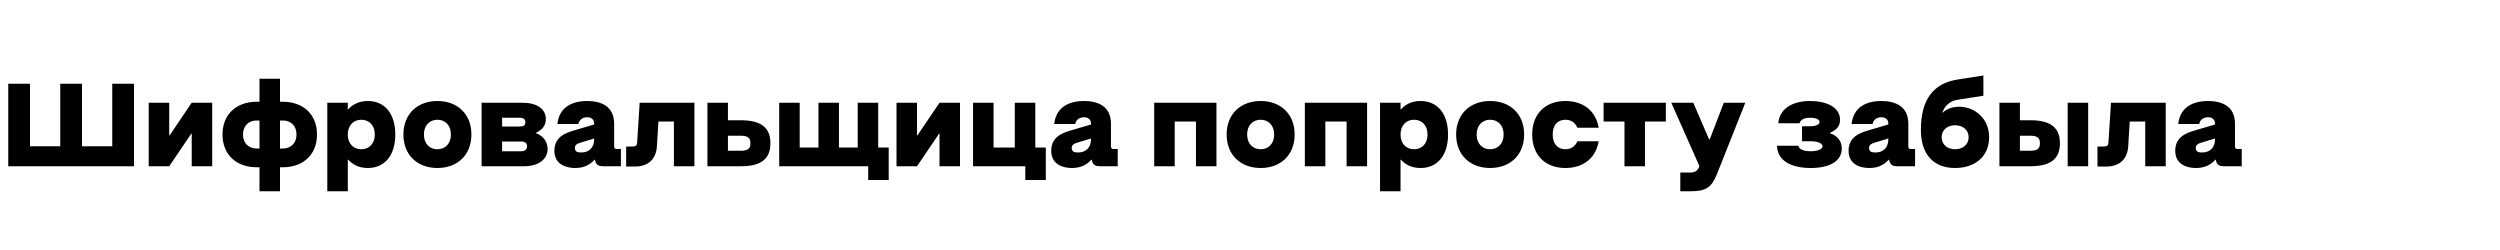 <?xml version="1.0" encoding="UTF-8"?> <svg xmlns="http://www.w3.org/2000/svg" width="2000" height="200" viewBox="0 0 2000 200" fill="none"><g clip-path="url(#clip0_1056_102)"><path d="M6.6 133V67H24V117H48.2V67H65.6V117H89.8V67H107.2V133H6.6ZM135.37 133H118.97V82.2H135.37V108.2H135.77L153.37 82.2H169.77V133H153.37V107H152.97L135.37 133ZM205.2 133.8C189.4 133.8 178 124 178 107.6C178 91.2 189.4 81.4 205.2 81.4H207.6V63H224V81.4H226.4C242.2 81.4 253.6 91.2 253.6 107.6C253.6 124 242.2 133.8 226.4 133.8H224V153H207.6V133.8H205.2ZM194.4 107.6C194.4 114.8 199.2 118.8 205.2 118.8H207.6V96.4H205.2C199.2 96.4 194.4 100.4 194.4 107.6ZM224 118.8H226.4C232.4 118.8 237.2 114.8 237.2 107.6C237.2 100.4 232.4 96.4 226.4 96.4H224V118.8ZM278.241 82.2V87.4H278.641C281.841 83.8 286.841 80.8 294.241 80.8C307.841 80.8 316.241 91 316.241 107.6C316.241 124.2 307.841 134.4 294.241 134.4C286.841 134.4 281.841 131.4 278.641 127.8H278.241V153H261.841V82.2H278.241ZM278.241 107.6C278.241 115.2 283.041 119.4 289.041 119.4C295.041 119.4 299.841 115.2 299.841 107.6C299.841 100 295.041 95.8 289.041 95.8C283.041 95.8 278.241 100 278.241 107.6ZM349.927 80.8C365.727 80.8 377.127 91 377.127 107.6C377.127 124.2 365.727 134.4 349.927 134.4C334.127 134.4 322.727 124.2 322.727 107.6C322.727 91 334.127 80.8 349.927 80.8ZM339.127 107.6C339.127 115.2 343.927 119.4 349.927 119.4C355.927 119.4 360.727 115.2 360.727 107.6C360.727 100 355.927 95.8 349.927 95.8C343.927 95.8 339.127 100 339.127 107.6ZM416.878 121C420.078 121 421.678 119.4 421.678 117C421.678 114.6 420.078 113.2 416.878 113.2H401.678V121H416.878ZM385.278 133V82.2H418.278C429.478 82.2 436.678 87.2 436.678 95.2C436.678 100.6 433.678 103.8 428.878 106.2V106.6C434.278 108.6 438.078 113 438.078 119.2C438.078 127.2 431.078 133 419.078 133H385.278ZM401.678 101.2H415.678C418.878 101.2 420.278 100.2 420.278 97.8C420.278 95.4 418.878 94.2 415.678 94.2H401.678V101.2ZM460.113 134.4C453.313 134.4 443.513 131.9 443.513 120.6C443.513 109.2 452.913 106.2 459.713 104.2L475.313 99.6V98.8C475.313 96 473.513 93.8 469.713 93.8C465.913 93.8 463.313 96 462.713 99.2H445.913C447.313 86 457.313 80.8 469.713 80.8C480.513 80.8 491.313 84.7 491.313 99V117.2C491.313 118.6 491.913 119.2 493.313 119.2H496.713V133H482.313C479.113 133 477.113 132 476.313 129.2L475.913 127.8H475.513C472.313 131.6 467.313 134.4 460.113 134.4ZM459.913 118.4C459.913 121 461.513 122 464.913 122C471.713 122 475.313 117.6 475.313 111.6V110.8L464.113 114.2C461.313 115 459.913 116.2 459.913 118.4ZM555.53 82.2V133H539.13V97.2H526.73L525.53 117C524.93 127.2 518.53 133.2 508.33 133.2H500.93V117.2H506.13C508.73 117.2 509.53 116.4 509.73 113.8L511.73 82.2H555.53ZM565.942 82.2H582.342V96.2H592.742C609.742 96.2 616.342 102.8 616.342 114.6C616.342 126.4 609.742 133 592.742 133H565.942V82.2ZM582.342 120.6H592.942C598.942 120.6 600.342 118.2 600.342 114.6C600.342 111 598.942 108.6 592.942 108.6H582.342V120.6ZM623.364 133V82.2H639.764V118H654.764V82.2H671.164V118H686.164V82.2H702.564V118H710.964V144H694.564V133H623.364ZM733.612 133H717.212V82.2H733.612V108.2H734.012L751.612 82.2H768.012V133H751.612V107H751.212L733.612 133ZM778.442 133V82.2H794.842V118H811.842V82.2H828.242V118H836.642V144H820.242V133H778.442ZM857.574 134.4C850.774 134.4 840.974 131.9 840.974 120.6C840.974 109.2 850.374 106.2 857.174 104.2L872.774 99.6V98.8C872.774 96 870.974 93.8 867.174 93.8C863.374 93.8 860.774 96 860.174 99.2H843.374C844.774 86 854.774 80.8 867.174 80.8C877.974 80.8 888.774 84.7 888.774 99V117.2C888.774 118.6 889.374 119.2 890.774 119.2H894.174V133H879.774C876.574 133 874.574 132 873.774 129.2L873.374 127.8H872.974C869.774 131.6 864.774 134.4 857.574 134.4ZM857.374 118.4C857.374 121 858.974 122 862.374 122C869.174 122 872.774 117.6 872.774 111.6V110.8L861.574 114.2C858.774 115 857.374 116.2 857.374 118.4ZM923.364 82.2H973.164V133H956.764V97.2H939.764V133H923.364V82.2ZM1008.52 80.8C1024.32 80.8 1035.72 91 1035.72 107.6C1035.72 124.2 1024.32 134.4 1008.52 134.4C992.72 134.4 981.32 124.2 981.32 107.6C981.32 91 992.72 80.8 1008.52 80.8ZM997.72 107.6C997.72 115.2 1002.52 119.4 1008.52 119.4C1014.52 119.4 1019.32 115.2 1019.32 107.6C1019.32 100 1014.52 95.8 1008.52 95.8C1002.52 95.8 997.72 100 997.72 107.6ZM1043.87 82.2H1093.67V133H1077.27V97.2H1060.27V133H1043.87V82.2ZM1120.43 82.2V87.4H1120.83C1124.03 83.8 1129.03 80.8 1136.43 80.8C1150.03 80.8 1158.43 91 1158.43 107.6C1158.43 124.2 1150.03 134.4 1136.43 134.4C1129.03 134.4 1124.03 131.4 1120.83 127.8H1120.43V153H1104.03V82.2H1120.43ZM1120.43 107.6C1120.43 115.2 1125.23 119.4 1131.23 119.4C1137.23 119.4 1142.03 115.2 1142.03 107.6C1142.03 100 1137.23 95.8 1131.23 95.8C1125.23 95.8 1120.43 100 1120.43 107.6ZM1192.11 80.8C1207.91 80.8 1219.31 91 1219.31 107.6C1219.31 124.2 1207.91 134.4 1192.11 134.4C1176.31 134.4 1164.91 124.2 1164.91 107.6C1164.91 91 1176.31 80.8 1192.11 80.8ZM1181.31 107.6C1181.31 115.2 1186.11 119.4 1192.11 119.4C1198.11 119.4 1202.91 115.2 1202.91 107.6C1202.91 100 1198.11 95.8 1192.11 95.8C1186.11 95.8 1181.31 100 1181.31 107.6ZM1252.35 134.4C1236.55 134.4 1225.75 124.4 1225.75 107.6C1225.75 90.8 1236.55 80.8 1252.35 80.8C1264.35 80.8 1276.15 86.6 1278.95 102.2H1261.95C1259.75 97.4 1256.15 95.8 1252.35 95.8C1246.15 95.8 1242.15 100 1242.15 107.6C1242.15 115.2 1246.15 119.4 1252.35 119.4C1256.15 119.4 1259.75 117.8 1261.95 113H1278.95C1276.15 128.6 1264.35 134.4 1252.35 134.4ZM1282.88 82.2H1332.68V97.2H1315.98V133H1299.58V97.2H1282.88V82.2ZM1352.64 138C1356.04 138 1358.24 136.4 1359.44 133.2L1359.54 132.9L1337.04 82.2H1354.64L1367.24 111.4H1367.84L1379.04 82.2H1396.24L1373.84 138.6C1369.44 149.8 1365.04 153 1352.64 153H1344.24V138H1352.64ZM1448.63 134.4C1432.03 134.4 1421.83 128 1421.63 116.6H1438.63C1439.33 119.4 1442.63 121 1448.63 121C1453.83 121 1458.03 119.4 1458.03 117C1458.03 114.6 1453.83 113 1448.63 113H1441.63V101H1448.03C1452.83 101 1455.63 99.6 1455.63 97.6C1455.63 95.6 1452.83 94.2 1448.03 94.2C1443.23 94.2 1440.63 95.6 1439.63 98.6H1422.63C1423.83 85.6 1435.73 80.8 1448.03 80.8C1460.63 80.8 1472.03 85.4 1472.03 95.8C1472.03 101.2 1469.03 104 1464.03 106.2V106.6C1469.63 108.4 1473.43 112.6 1473.43 118.8C1473.43 128.8 1463.83 134.4 1448.63 134.4ZM1495.46 134.4C1488.66 134.4 1478.86 131.9 1478.86 120.6C1478.86 109.2 1488.26 106.2 1495.06 104.2L1510.66 99.6V98.8C1510.66 96 1508.86 93.8 1505.06 93.8C1501.26 93.8 1498.66 96 1498.06 99.2H1481.26C1482.66 86 1492.66 80.8 1505.06 80.8C1515.86 80.8 1526.66 84.7 1526.66 99V117.2C1526.66 118.6 1527.26 119.2 1528.66 119.2H1532.06V133H1517.66C1514.46 133 1512.46 132 1511.66 129.2L1511.26 127.8H1510.86C1507.66 131.6 1502.66 134.4 1495.46 134.4ZM1495.26 118.4C1495.26 121 1496.86 122 1500.26 122C1507.06 122 1510.66 117.6 1510.66 111.6V110.8L1499.46 114.2C1496.66 115 1495.26 116.2 1495.26 118.4ZM1564.11 119.4C1570.11 119.4 1574.91 115.8 1574.91 109.8C1574.91 103.8 1570.11 100.2 1564.11 100.2C1558.11 100.2 1553.31 103.8 1553.31 109.8C1553.31 115.8 1558.11 119.4 1564.11 119.4ZM1536.71 104C1536.71 79 1547.11 66.6 1566.11 63.6L1586.71 60.4V76.6L1566.11 79.8C1559.11 80.9 1555.51 85.4 1553.91 90H1554.31C1557.51 87 1561.91 85.4 1567.51 85.4C1579.31 85.4 1591.31 94.4 1591.31 109.8C1591.31 125.2 1579.91 134.4 1564.11 134.4C1547.31 134.4 1536.71 124 1536.71 104ZM1599.54 82.2H1615.94V96.2H1624.34C1641.34 96.2 1647.94 102.8 1647.94 114.6C1647.94 126.4 1641.34 133 1624.34 133H1599.54V82.2ZM1615.94 120.6H1624.54C1630.54 120.6 1631.94 118.2 1631.94 114.6C1631.94 111 1630.54 108.6 1624.54 108.6H1615.94V120.6ZM1654.14 133V82.2H1670.54V133H1654.14ZM1732.58 82.2V133H1716.18V97.2H1703.78L1702.58 117C1701.98 127.2 1695.58 133.2 1685.38 133.2H1677.98V117.2H1683.18C1685.78 117.2 1686.58 116.4 1686.78 113.8L1688.78 82.2H1732.58ZM1756.79 134.4C1749.99 134.4 1740.19 131.9 1740.19 120.6C1740.19 109.2 1749.59 106.2 1756.39 104.2L1771.99 99.6V98.8C1771.99 96 1770.19 93.8 1766.39 93.8C1762.59 93.8 1759.99 96 1759.39 99.2H1742.59C1743.99 86 1753.99 80.8 1766.39 80.8C1777.19 80.8 1787.99 84.7 1787.99 99V117.2C1787.99 118.6 1788.59 119.2 1789.99 119.2H1793.39V133H1778.99C1775.79 133 1773.79 132 1772.99 129.2L1772.59 127.8H1772.19C1768.99 131.6 1763.99 134.4 1756.79 134.4ZM1756.59 118.4C1756.59 121 1758.19 122 1761.59 122C1768.39 122 1771.99 117.6 1771.99 111.6V110.8L1760.79 114.2C1757.99 115 1756.59 116.2 1756.59 118.4Z" fill="black"></path></g><defs><clipPath id="clip0_1056_102"><rect width="2000" height="200" fill="white"></rect></clipPath></defs></svg> 